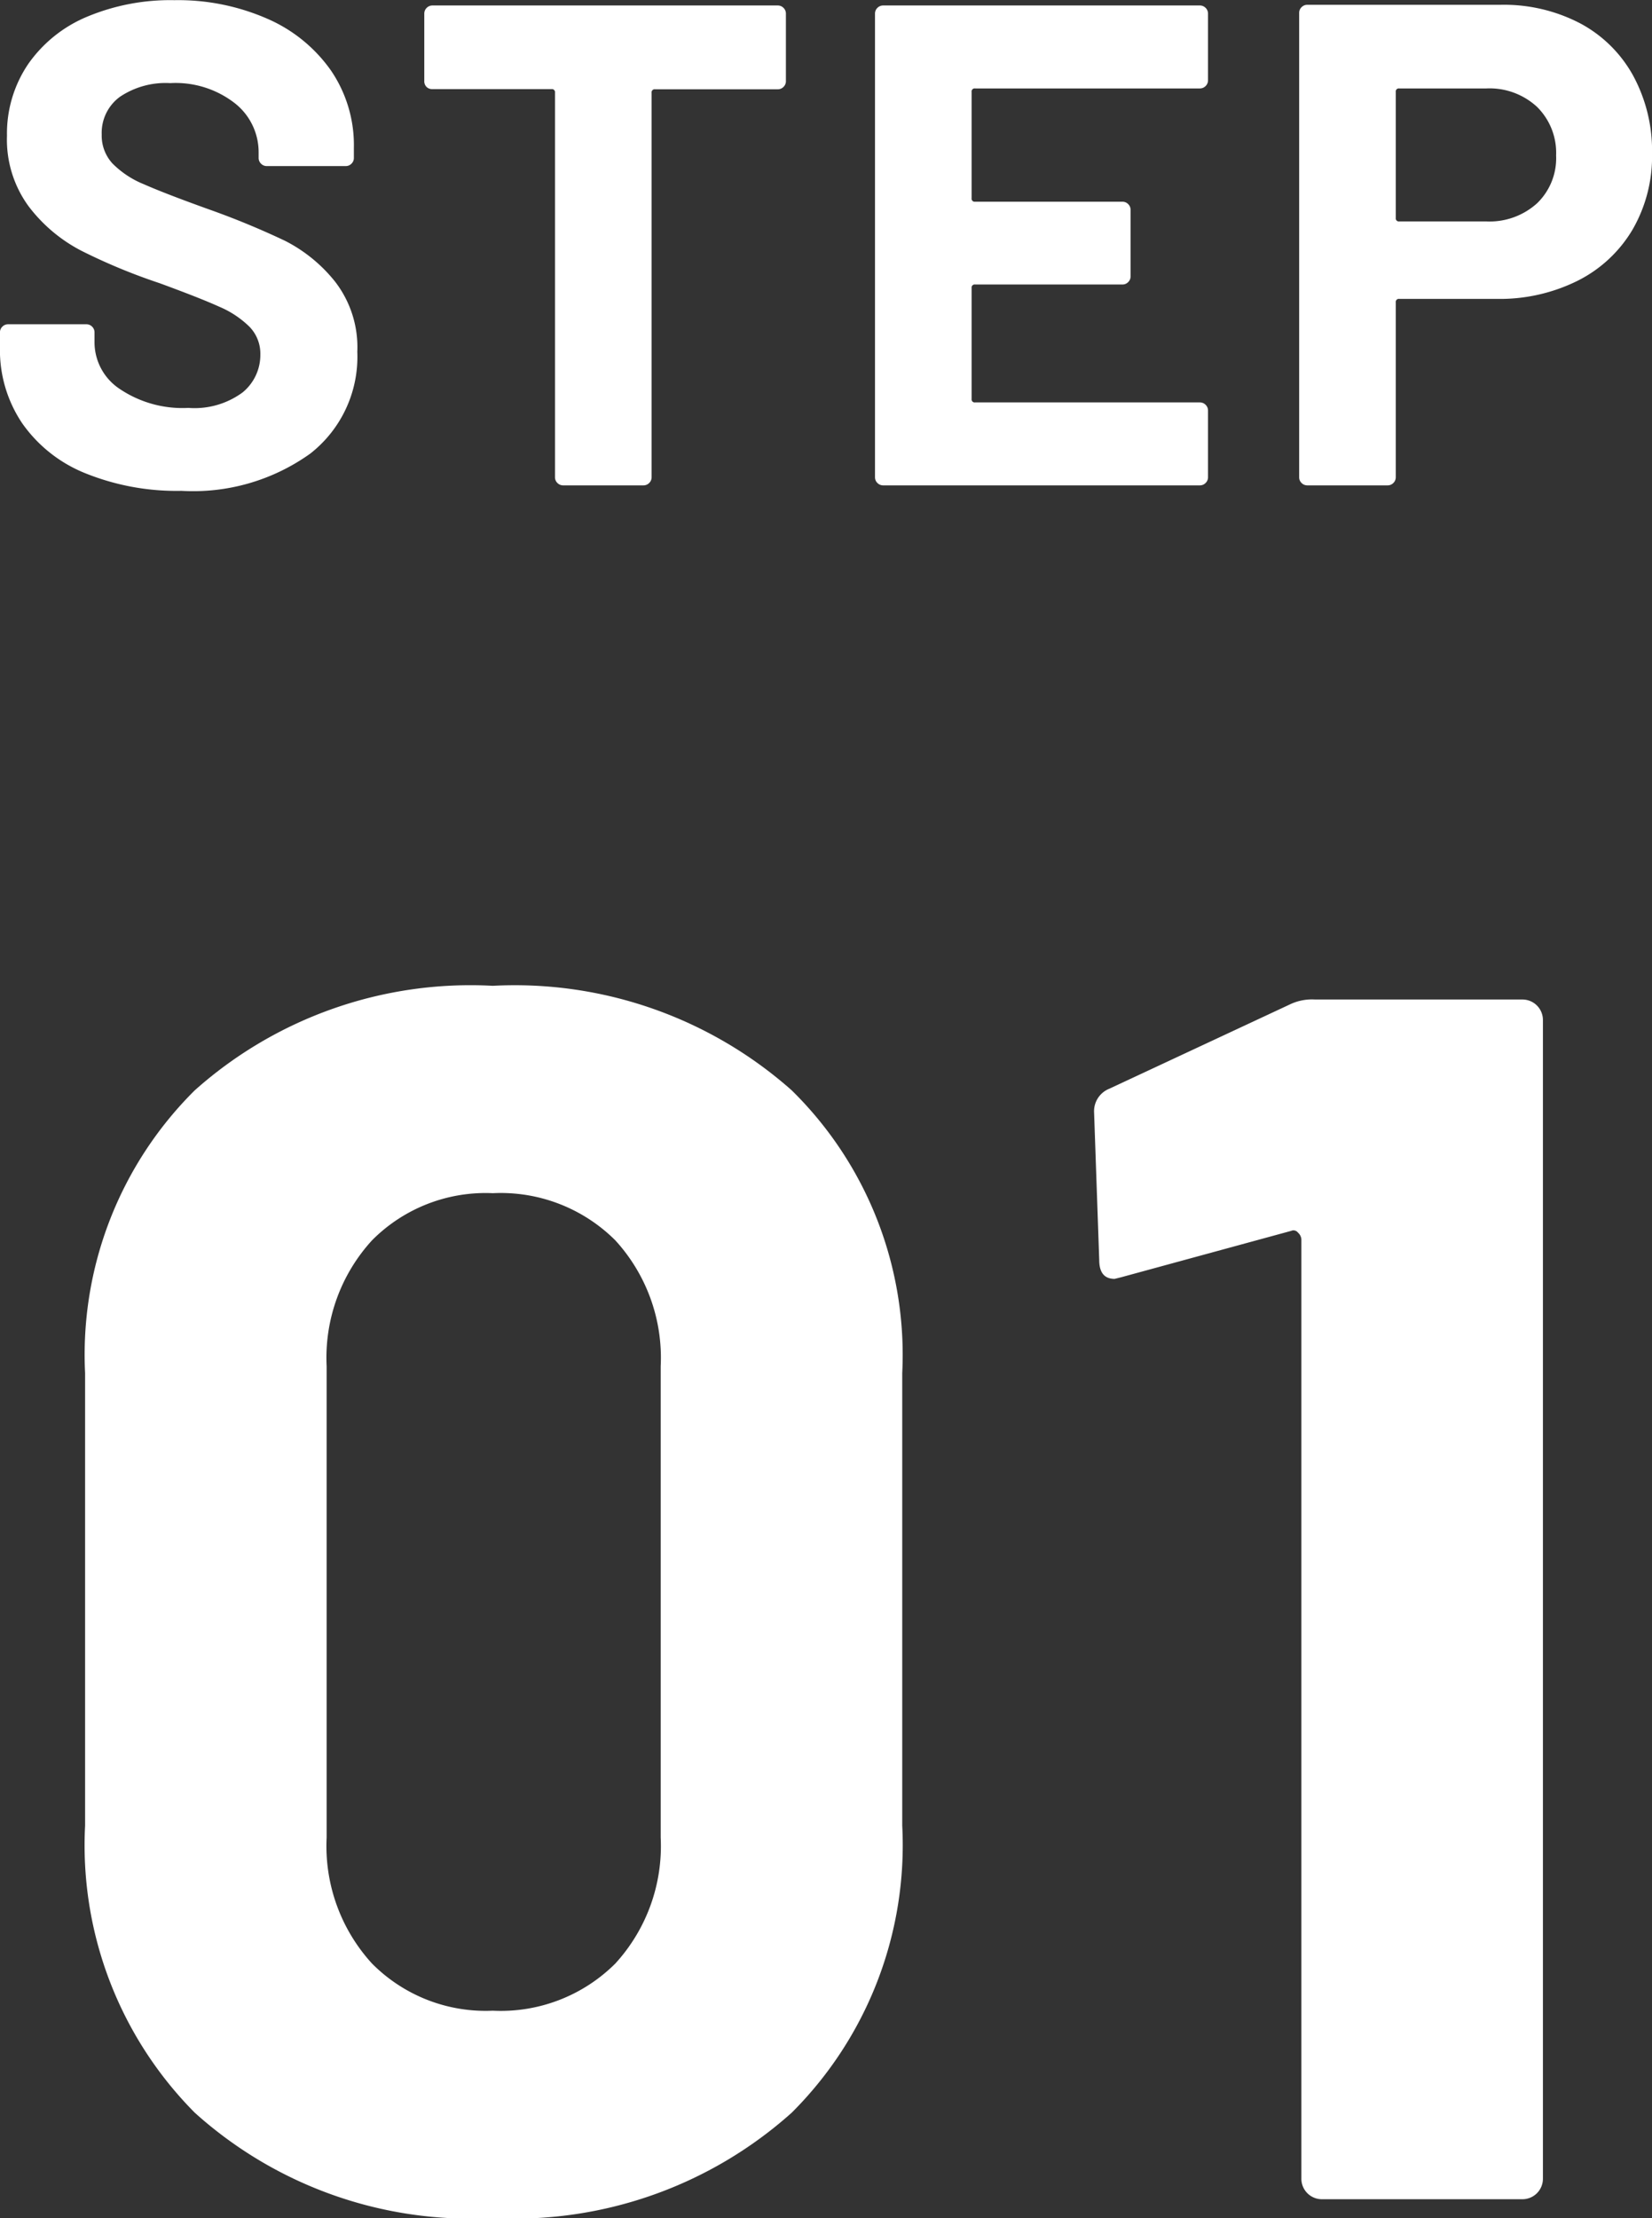 <svg xmlns="http://www.w3.org/2000/svg" width="38.574" height="51.769" viewBox="0 0 38.574 51.769">
  <rect x="0" y="0" width="38.574" height="51.769" fill="#333333" stroke="none"/>
  <path id="img_step_01" d="M-14.968.128a5.692,5.692,0,0,1-2.24-.408,3.3,3.3,0,0,1-1.48-1.168,3.055,3.055,0,0,1-.52-1.768v-.352a.185.185,0,0,1,.056-.136.185.185,0,0,1,.136-.056h1.824a.185.185,0,0,1,.136.056A.185.185,0,0,1-17-3.568v.24a1.307,1.307,0,0,0,.592,1.08,2.624,2.624,0,0,0,1.6.44,1.892,1.892,0,0,0,1.264-.36,1.129,1.129,0,0,0,.416-.888.9.9,0,0,0-.256-.648,2.261,2.261,0,0,0-.7-.464q-.44-.2-1.4-.552A13.71,13.71,0,0,1-17.3-5.472,3.647,3.647,0,0,1-18.544-6.52a2.634,2.634,0,0,1-.5-1.64,2.888,2.888,0,0,1,.5-1.68,3.158,3.158,0,0,1,1.376-1.1,5.04,5.04,0,0,1,2.032-.384,5.193,5.193,0,0,1,2.168.432,3.534,3.534,0,0,1,1.488,1.208,3.089,3.089,0,0,1,.536,1.8v.24a.185.185,0,0,1-.056.136.185.185,0,0,1-.136.056h-1.84a.185.185,0,0,1-.136-.056.185.185,0,0,1-.056-.136v-.128a1.454,1.454,0,0,0-.552-1.144,2.251,2.251,0,0,0-1.512-.472,1.914,1.914,0,0,0-1.176.32,1.042,1.042,0,0,0-.424.88.96.96,0,0,0,.248.672,2.178,2.178,0,0,0,.736.488q.488.216,1.512.584a18.833,18.833,0,0,1,1.784.736,3.555,3.555,0,0,1,1.168.952,2.5,2.5,0,0,1,.52,1.64,2.865,2.865,0,0,1-1.1,2.376A4.7,4.7,0,0,1-14.968.128ZM-1.048-11.2a.185.185,0,0,1,.136.056.185.185,0,0,1,.056.136V-9.44A.185.185,0,0,1-.912-9.3a.185.185,0,0,1-.136.056H-3.912a.071.071,0,0,0-.08.08V-.192a.185.185,0,0,1-.056.136A.185.185,0,0,1-4.184,0H-6.056a.185.185,0,0,1-.136-.056.185.185,0,0,1-.056-.136V-9.168a.071.071,0,0,0-.08-.08H-9.112A.185.185,0,0,1-9.248-9.3.185.185,0,0,1-9.3-9.44v-1.568a.185.185,0,0,1,.056-.136.185.185,0,0,1,.136-.056ZM9-9.456a.185.185,0,0,1-.056.136.185.185,0,0,1-.136.056H3.56a.071.071,0,0,0-.08.08V-6.7a.071.071,0,0,0,.08.08H7a.185.185,0,0,1,.136.056.185.185,0,0,1,.056.136V-4.88a.185.185,0,0,1-.056.136A.185.185,0,0,1,7-4.688H3.56a.071.071,0,0,0-.08.08v2.592a.071.071,0,0,0,.08.08H8.808a.185.185,0,0,1,.136.056A.185.185,0,0,1,9-1.744V-.192a.185.185,0,0,1-.056.136A.185.185,0,0,1,8.808,0H1.416A.185.185,0,0,1,1.28-.056a.185.185,0,0,1-.056-.136V-11.008a.185.185,0,0,1,.056-.136.185.185,0,0,1,.136-.056H8.808a.185.185,0,0,1,.136.056A.185.185,0,0,1,9-11.008Zm6.832-1.76a3.846,3.846,0,0,1,1.856.432,3.045,3.045,0,0,1,1.24,1.224,3.676,3.676,0,0,1,.44,1.816,3.412,3.412,0,0,1-.456,1.776,3.106,3.106,0,0,1-1.28,1.192,4.086,4.086,0,0,1-1.9.424H13.464a.071.071,0,0,0-.08.08v4.08a.185.185,0,0,1-.056.136A.185.185,0,0,1,13.192,0H11.32a.185.185,0,0,1-.136-.056.185.185,0,0,1-.056-.136V-11.024a.185.185,0,0,1,.056-.136.185.185,0,0,1,.136-.056ZM15.5-6.16a1.652,1.652,0,0,0,1.184-.424A1.461,1.461,0,0,0,17.128-7.7a1.506,1.506,0,0,0-.448-1.136A1.634,1.634,0,0,0,15.5-9.264H13.464a.071.071,0,0,0-.08.08V-6.24a.071.071,0,0,0,.08.08ZM-7.7,40.44a9.625,9.625,0,0,1-6.96-2.46,8.855,8.855,0,0,1-2.56-6.7V20.72a8.687,8.687,0,0,1,2.56-6.6A9.672,9.672,0,0,1-7.7,11.68,9.744,9.744,0,0,1-.72,14.12a8.651,8.651,0,0,1,2.58,6.6V31.28a8.818,8.818,0,0,1-2.58,6.7A9.7,9.7,0,0,1-7.7,40.44Zm0-4.84a3.787,3.787,0,0,0,2.86-1.1,4.058,4.058,0,0,0,1.06-2.94v-11a4.058,4.058,0,0,0-1.06-2.94,3.787,3.787,0,0,0-2.86-1.1,3.736,3.736,0,0,0-2.82,1.1,4.058,4.058,0,0,0-1.06,2.94v11a4.058,4.058,0,0,0,1.06,2.94A3.736,3.736,0,0,0-7.7,35.6ZM10.9,12.12a1.19,1.19,0,0,1,.6-.12h4.84a.478.478,0,0,1,.48.48V39.52a.478.478,0,0,1-.48.48H11.66a.478.478,0,0,1-.48-.48V17.6a.23.23,0,0,0-.08-.16.131.131,0,0,0-.16-.04L6.98,18.48l-.16.04q-.36,0-.36-.44l-.12-3.44a.566.566,0,0,1,.36-.56Z" transform="translate(19.207 11.328)" fill="#fff"/>
</svg>
